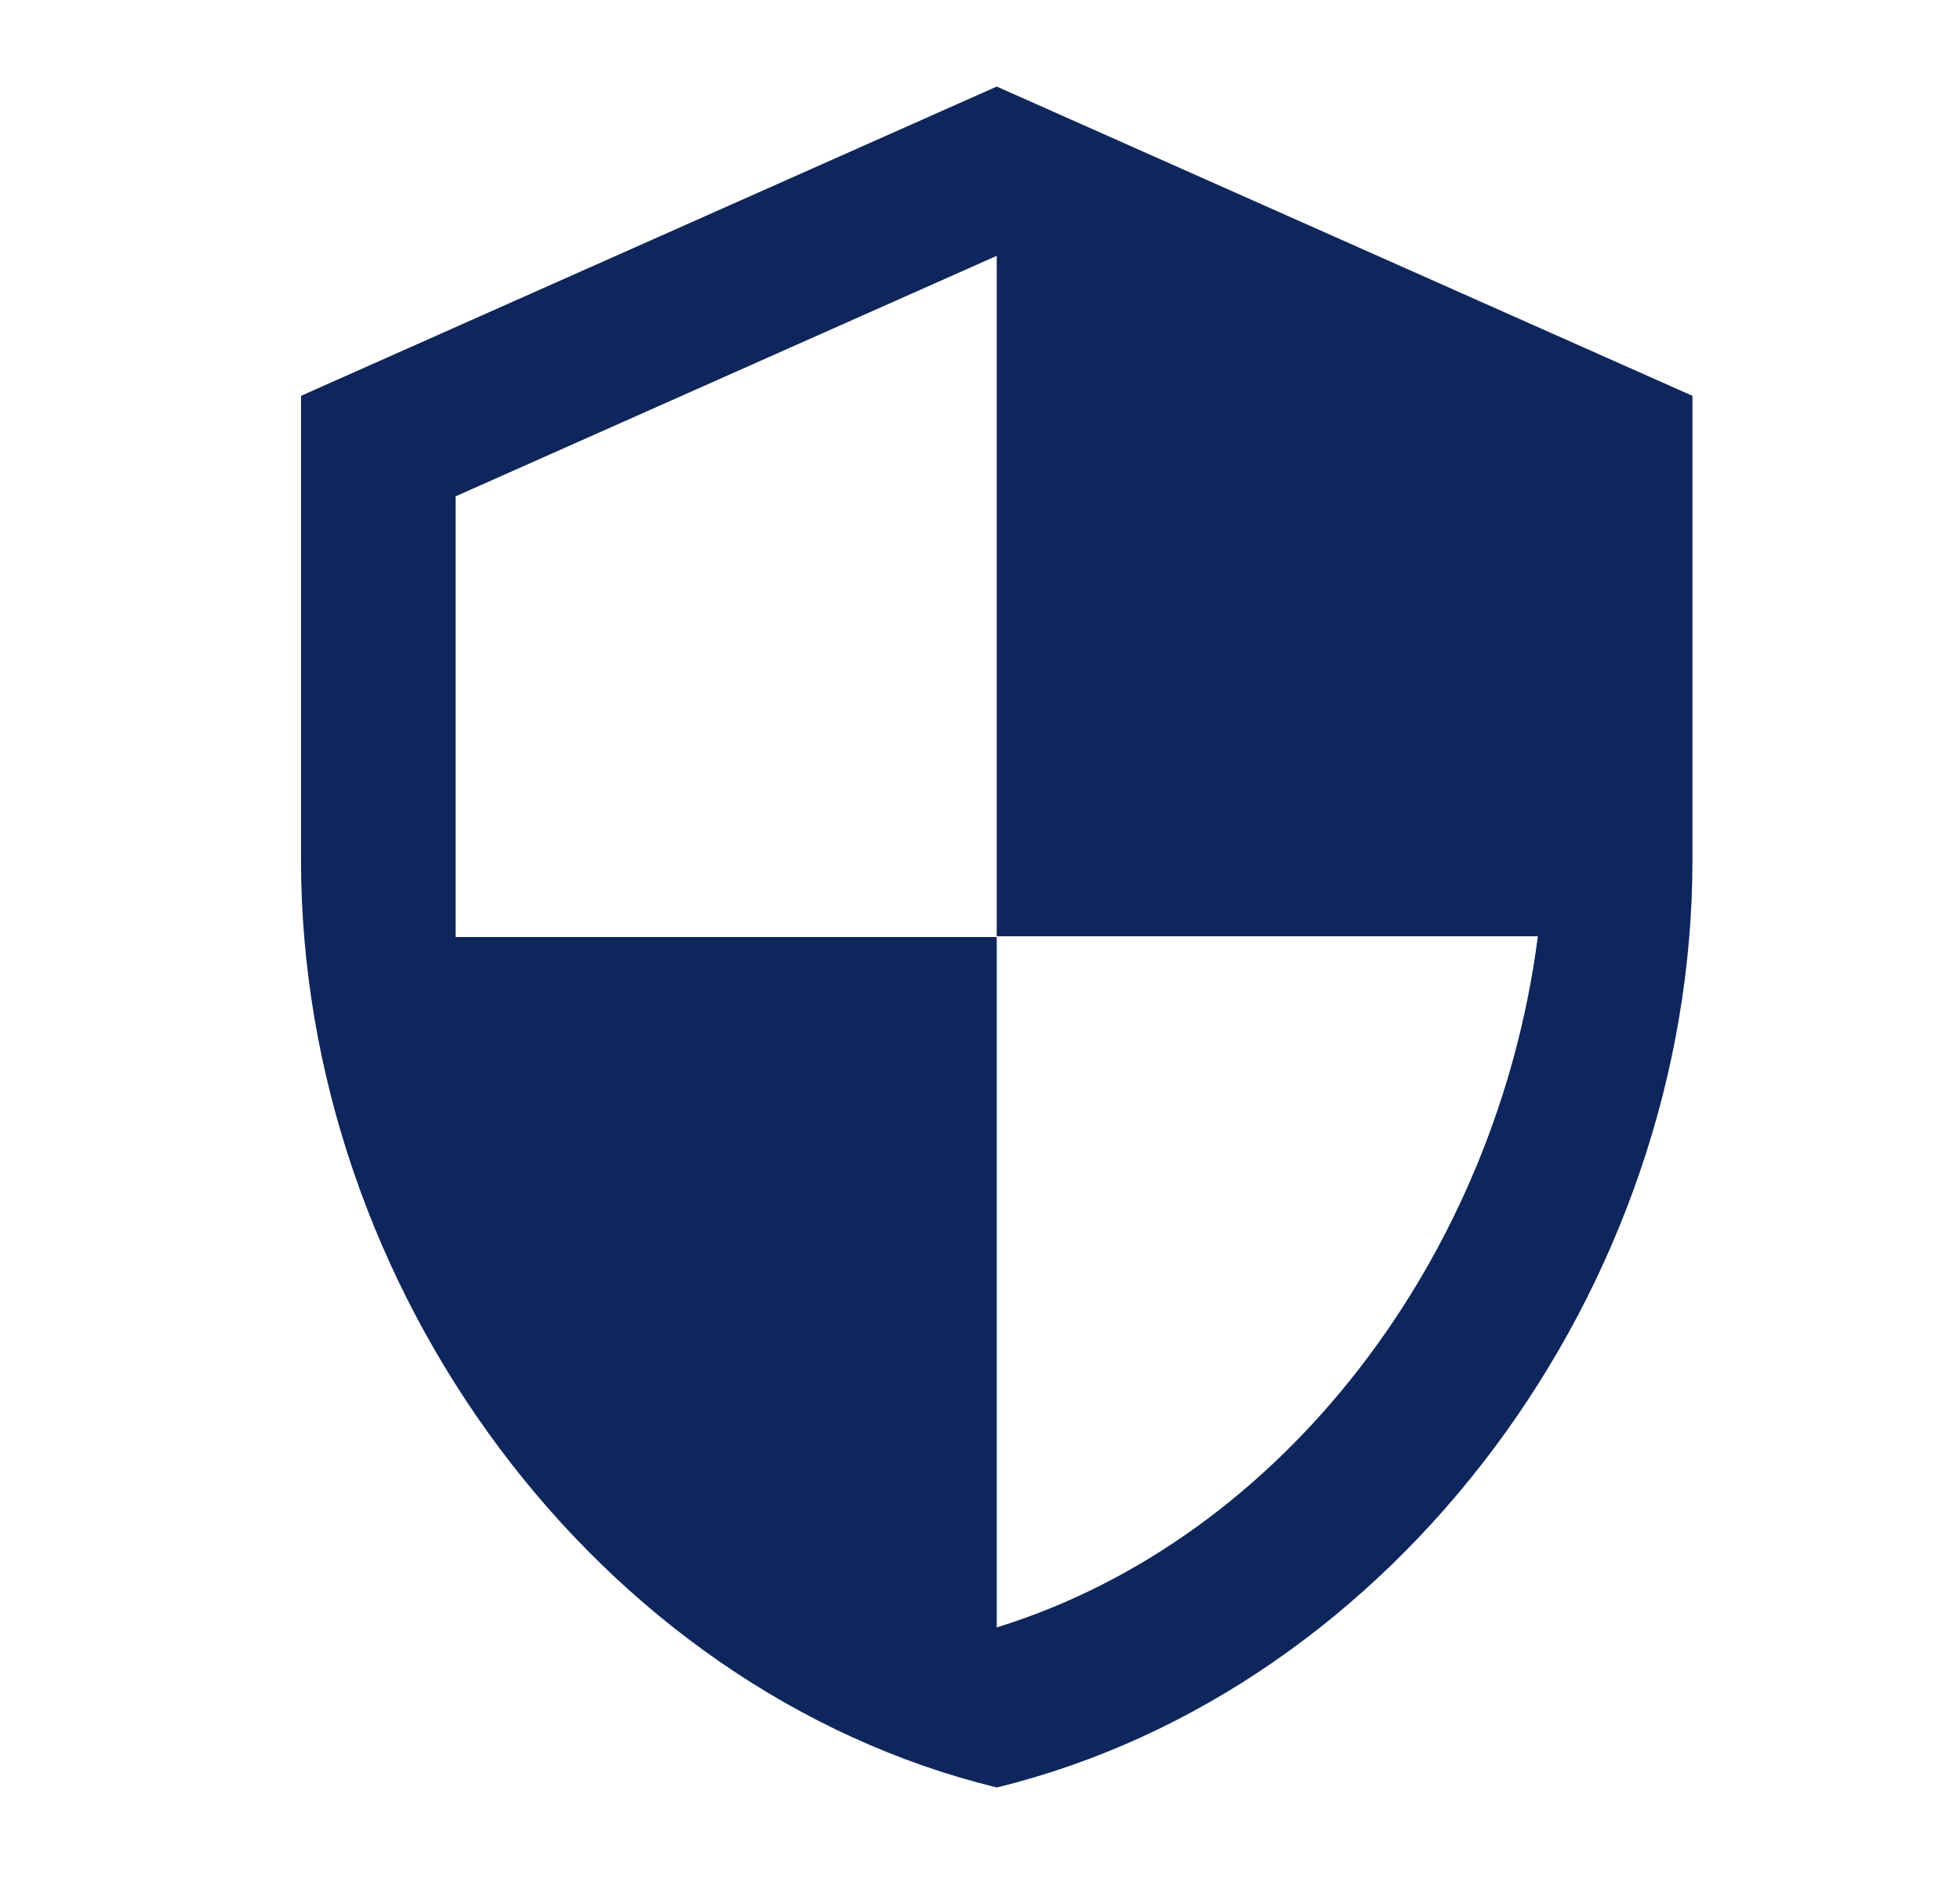 <svg width="26" height="25" viewBox="0 0 26 25" fill="none" xmlns="http://www.w3.org/2000/svg">
<path d="M13.222 1.148L3.993 5.25V11.402C3.993 17.094 7.931 22.416 13.222 23.708C18.514 22.416 22.451 17.094 22.451 11.402V5.25L13.222 1.148ZM13.222 12.418H20.4C19.857 16.642 17.037 20.406 13.222 21.585V12.428H6.044V6.583L13.222 3.393V12.418Z" fill="#0F265C"/>
</svg>
